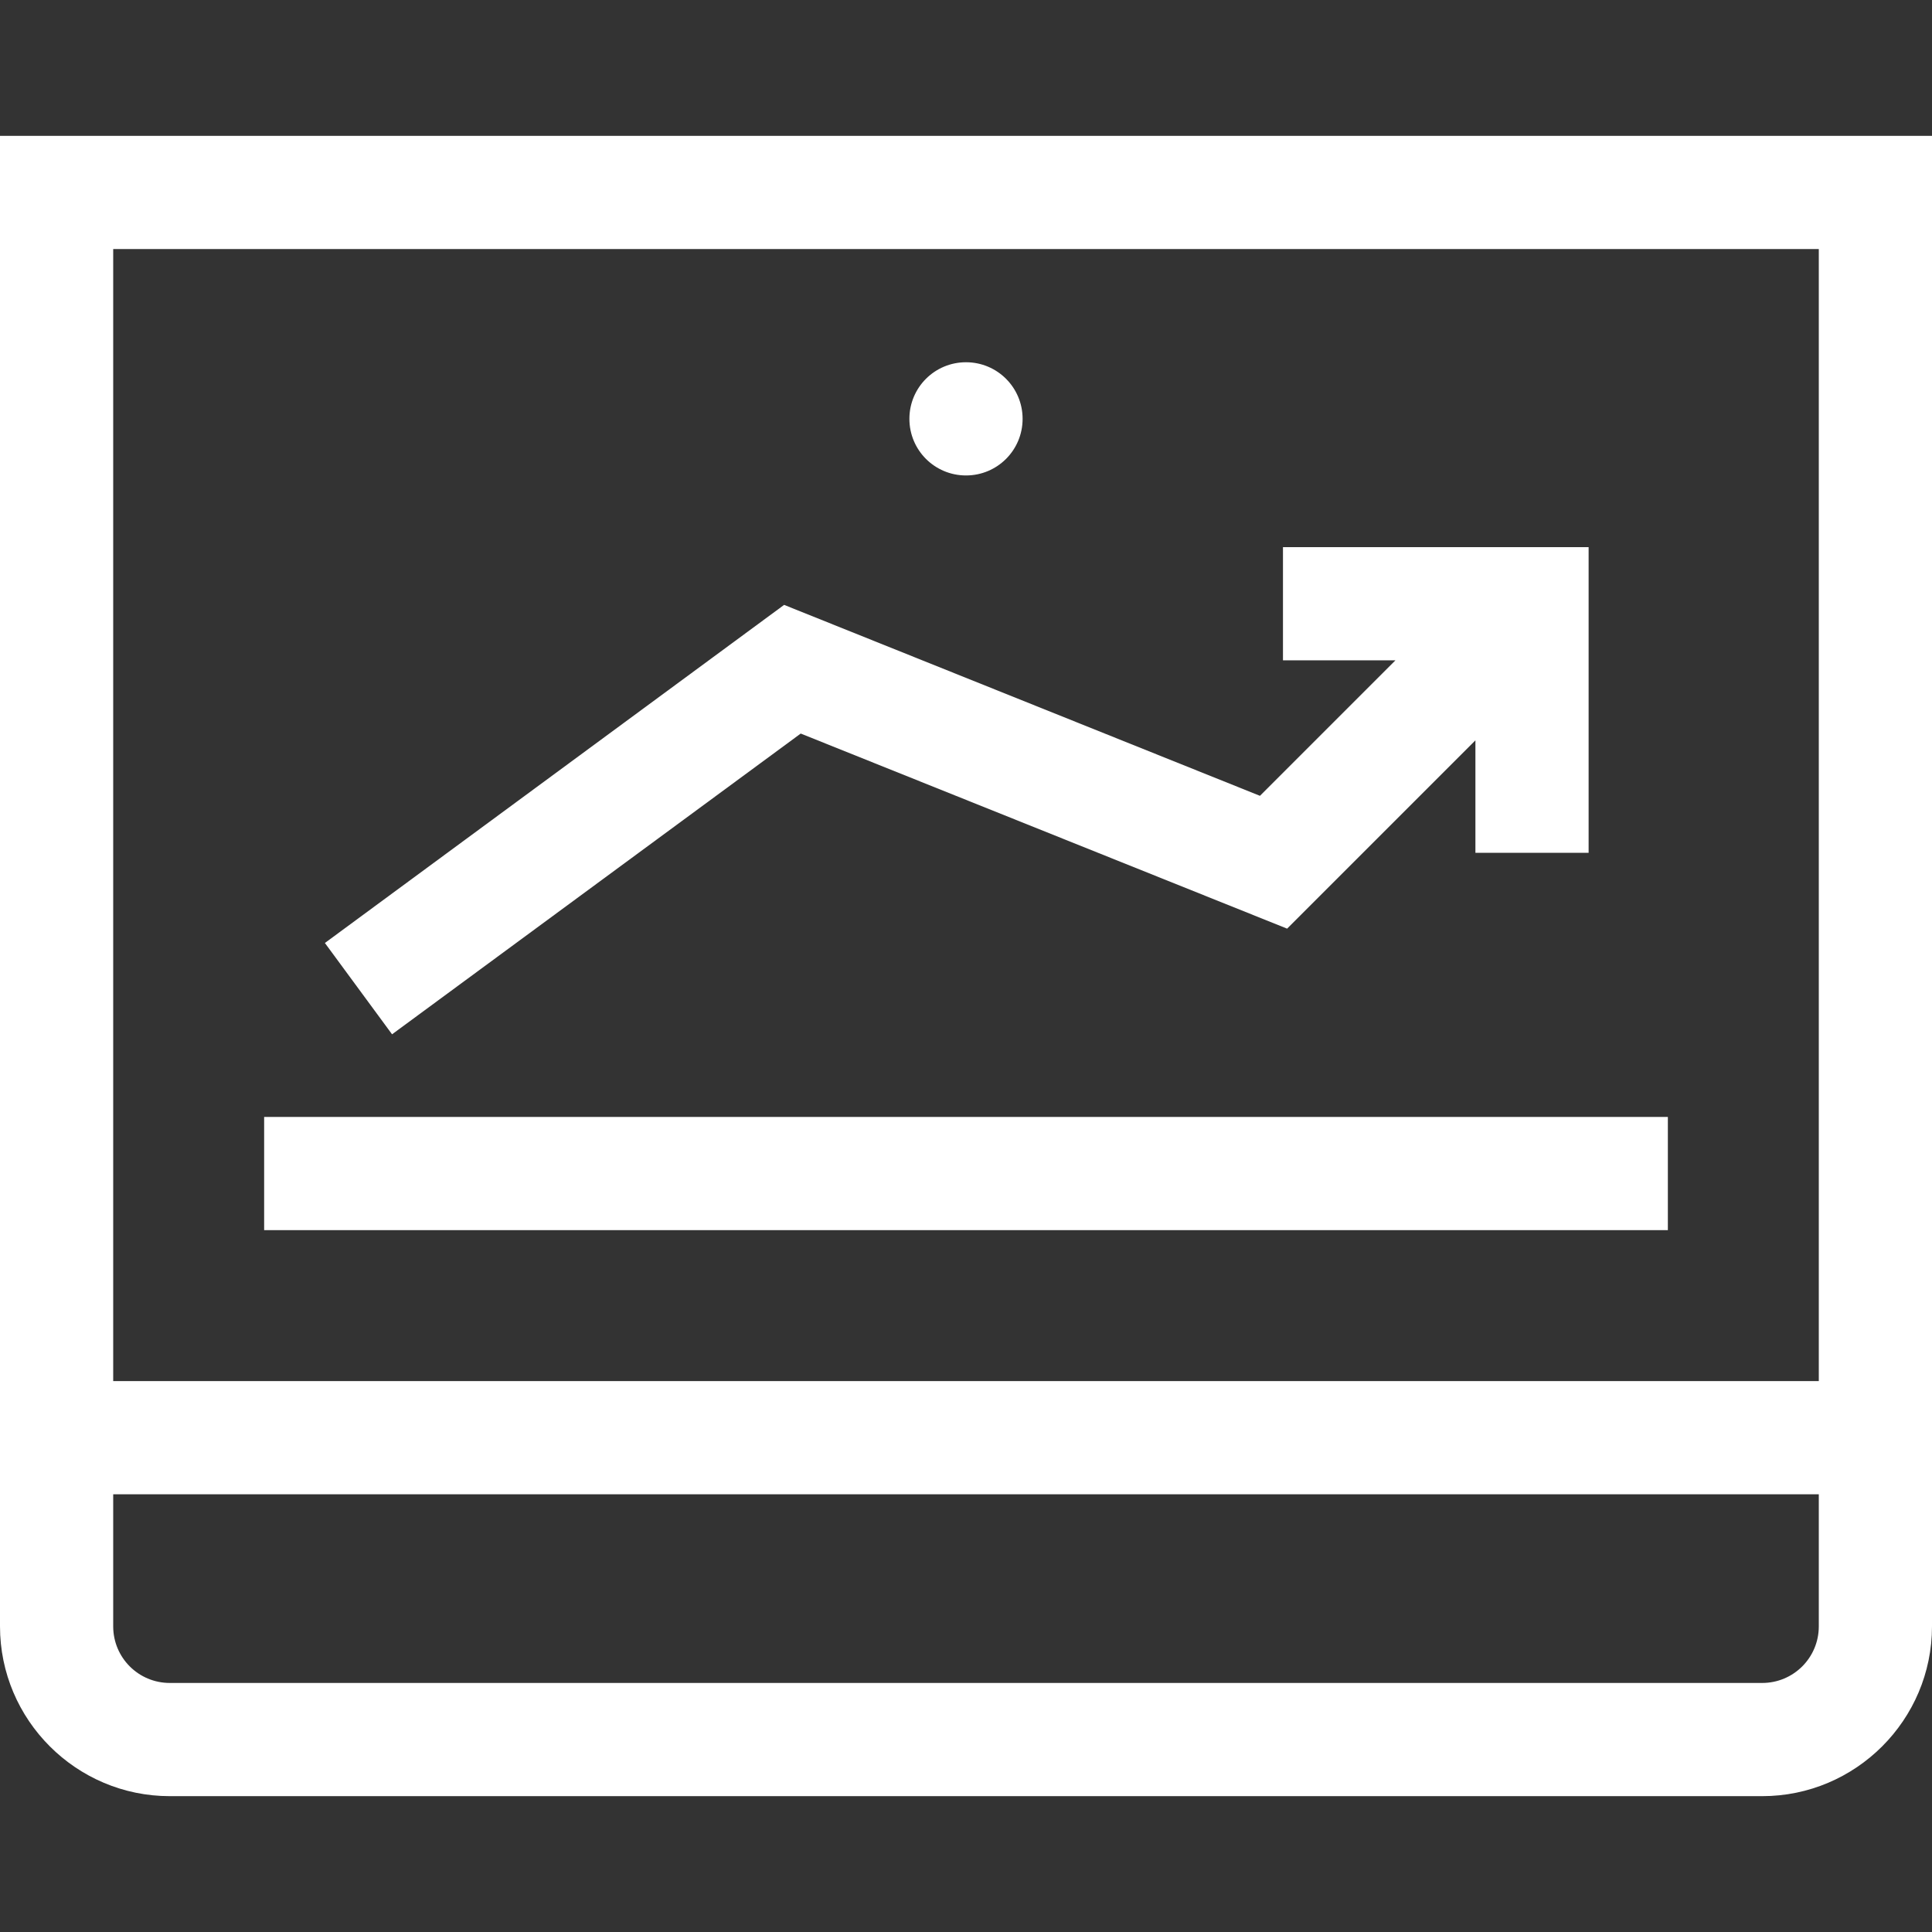 <?xml version="1.0" encoding="utf-8"?>
<!-- Generator: Adobe Illustrator 26.5.3, SVG Export Plug-In . SVG Version: 6.00 Build 0)  -->
<svg version="1.1" id="Layer_1" xmlns="http://www.w3.org/2000/svg" xmlns:xlink="http://www.w3.org/1999/xlink" x="0px" y="0px"
	 viewBox="0 0 512 512" style="enable-background:new 0 0 512 512;" xml:space="preserve">
<rect x="0" y="0" width="512" height="512" fill="#333333" stroke="none"/>
<style type="text/css">
	.st0{fill:#FFFFFF;}
</style>
<path class="st0" d="M0,36v395c0,24.8,20.2,45,45,45h422c24.8,0,45-20.2,45-45V36H0z M482,431c0,8.3-6.7,15-15,15H45
	c-8.3,0-15-6.7-15-15v-35h452V431z M30,366V66h452v300H30z"/>
<path class="st0" d="M271,111c0,8.3-6.7,15-15,15s-15-6.7-15-15s6.7-15,15-15S271,102.7,271,111z"/>
<path class="st0" d="M70,296h372v30H70V296z"/>
<path class="st0" d="M212.2,194.4l128.9,51.7l49.9-49.9V226h30v-81h-81v30h29.8l-35.9,35.9l-126.1-50.6L86.1,249.9l17.8,24.2
	L212.2,194.4z"/>
</svg>
